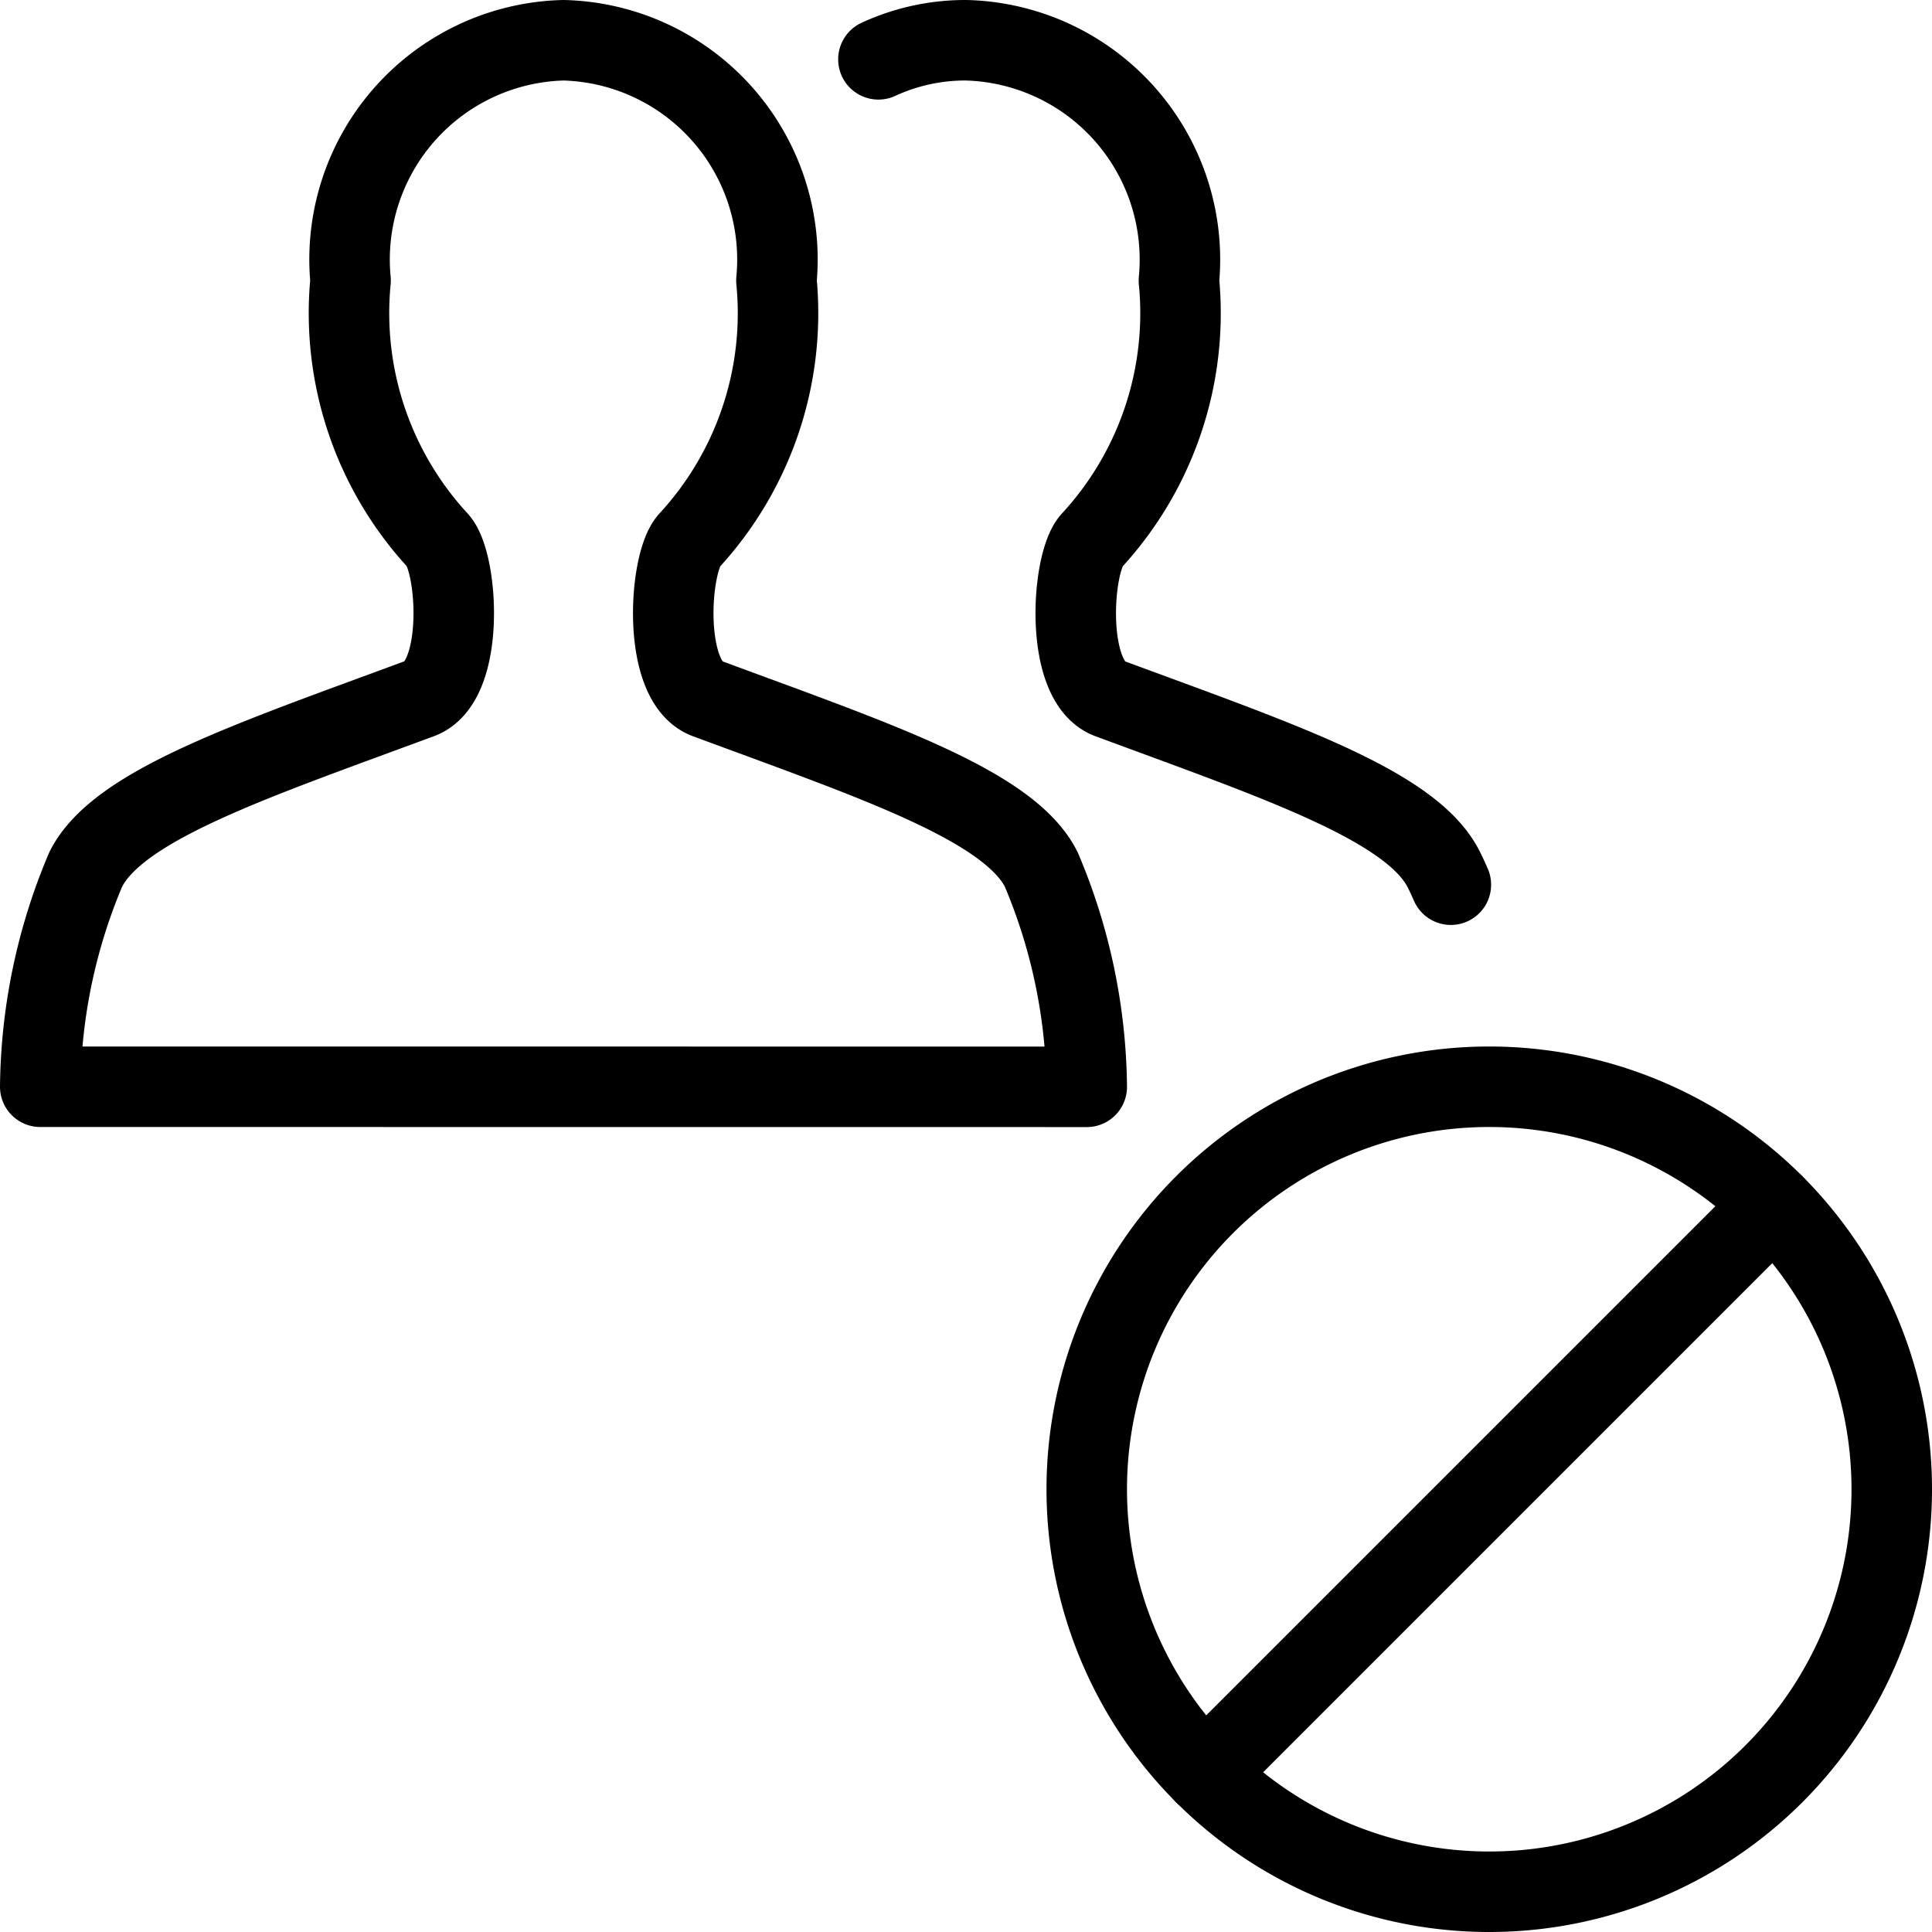 <svg viewBox="0 0 24 24" xmlns="http://www.w3.org/2000/svg"><path d="M13.5 18.5a5 5 0 1 0 10 0 5 5 0 1 0 -10 0Z" fill="none" stroke="#000000" stroke-linecap="round" stroke-linejoin="round" stroke-width="1"></path><path d="m22.035 14.965 -7.071 7.071" fill="none" stroke="#000000" stroke-linecap="round" stroke-linejoin="round" stroke-width="1"></path><path d="M0.5 13.5a7.089 7.089 0 0 1 0.565 -2.7c0.4 -0.8 2.063 -1.35 4.153 -2.124 0.565 -0.209 0.472 -1.684 0.222 -1.96a4.167 4.167 0 0 1 -1.085 -3.231A2.725 2.725 0 0 1 7 0.5a2.725 2.725 0 0 1 2.645 2.985A4.167 4.167 0 0 1 8.56 6.717c-0.25 0.276 -0.343 1.751 0.222 1.96 2.09 0.774 3.754 1.327 4.153 2.124a7.089 7.089 0 0 1 0.565 2.7Z" fill="none" stroke="#000000" stroke-linecap="round" stroke-linejoin="round" stroke-width="1"></path><path d="M10.912 0.737A2.573 2.573 0 0 1 12 0.5a2.725 2.725 0 0 1 2.645 2.985 4.167 4.167 0 0 1 -1.085 3.232c-0.25 0.276 -0.343 1.751 0.222 1.96 2.09 0.774 3.754 1.327 4.153 2.124 0.031 0.062 0.06 0.125 0.088 0.189" fill="none" stroke="#000000" stroke-linecap="round" stroke-linejoin="round" stroke-width="1"></path></svg>
